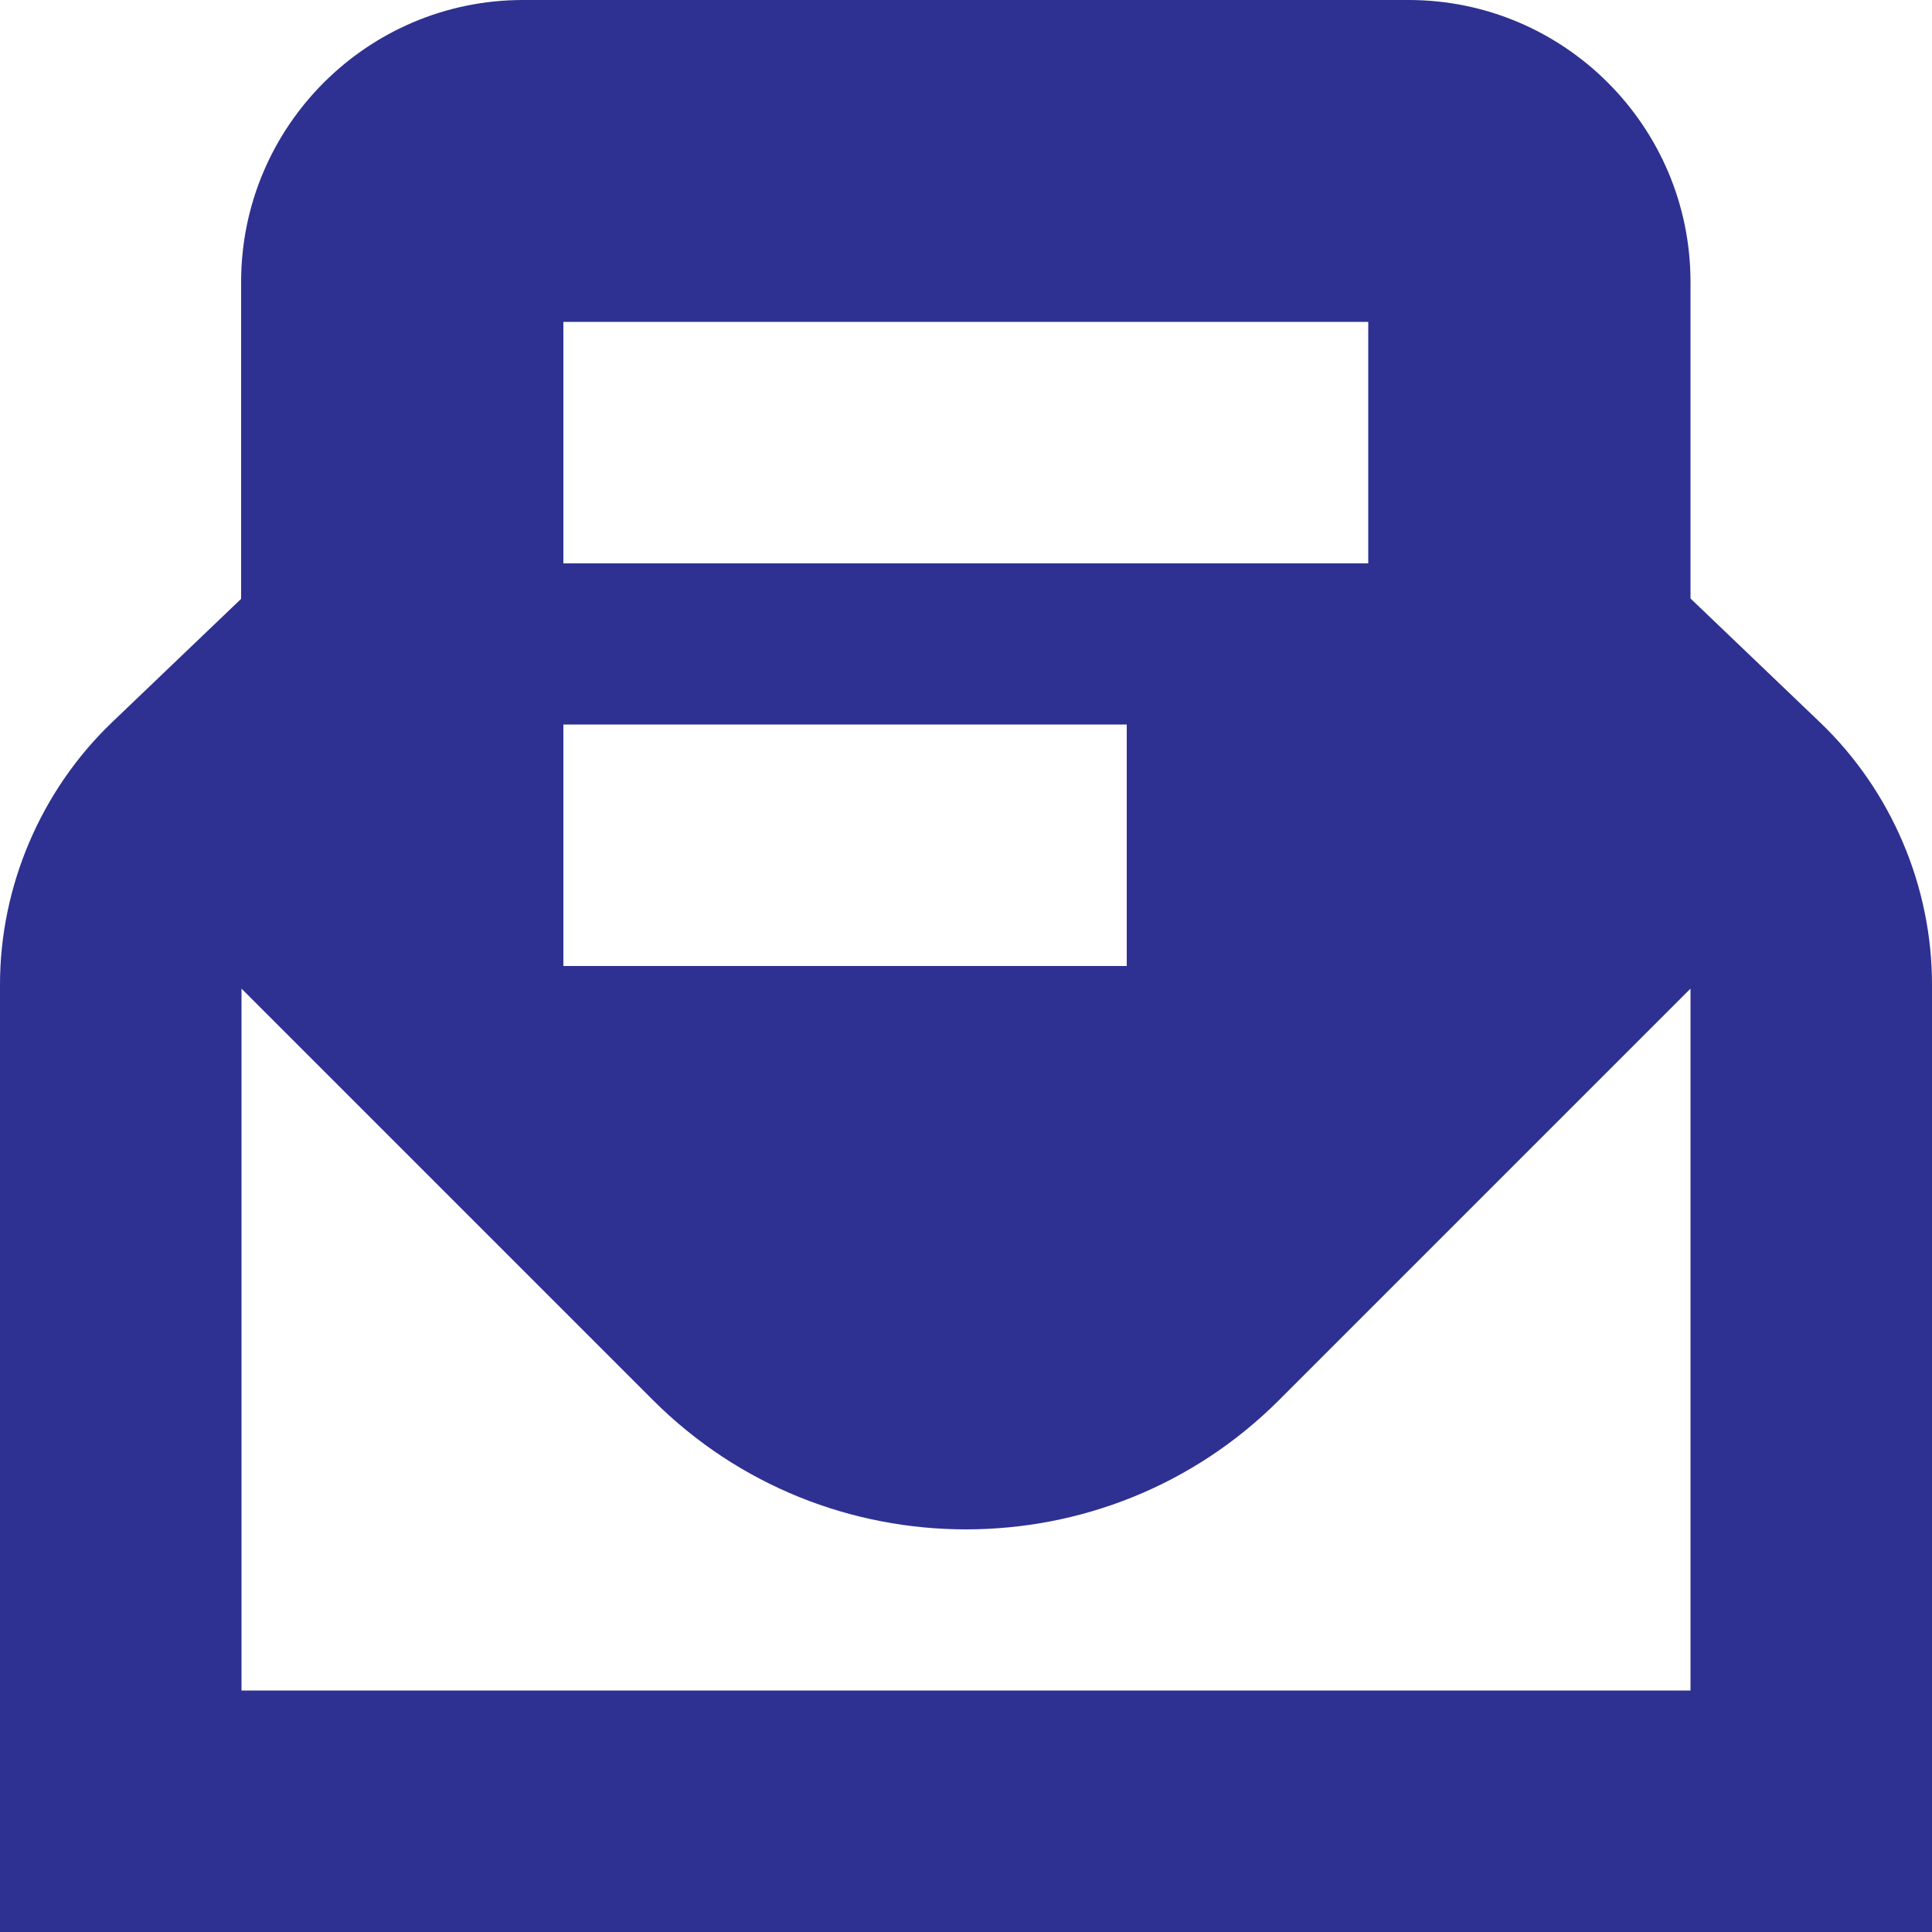 <?xml version="1.0" encoding="UTF-8"?>
<svg id="Layer_1" xmlns="http://www.w3.org/2000/svg" version="1.1" viewBox="0 0 512 512">
  <!-- Generator: Adobe Illustrator 29.1.0, SVG Export Plug-In . SVG Version: 2.1.0 Build 142)  -->
  <defs>
    <style>
      .st0 {
        fill: #2e3191;
      }
    </style>
  </defs>
  <path class="st0" d="M482.5,191.6l-34.5-33v-83.9c0-41.2-33.5-74.7-74.7-74.7h-234.7c-41.2,0-74.7,33.5-74.7,74.7v84l-34.4,32.9C10.8,209.6,0,234.9,0,260.9v251.1h512v-251.1c0-26.1-10.8-51.3-29.5-69.3h0ZM149.3,85.3h213.3v64h-213.3v-64ZM149.3,192h149.3v64h-149.3v-64ZM448,448H64v-186l109,109c22.9,22.9,52.9,34.3,83,34.3s60.1-11.4,83-34.3l109-109v186.1Z"/>
</svg>